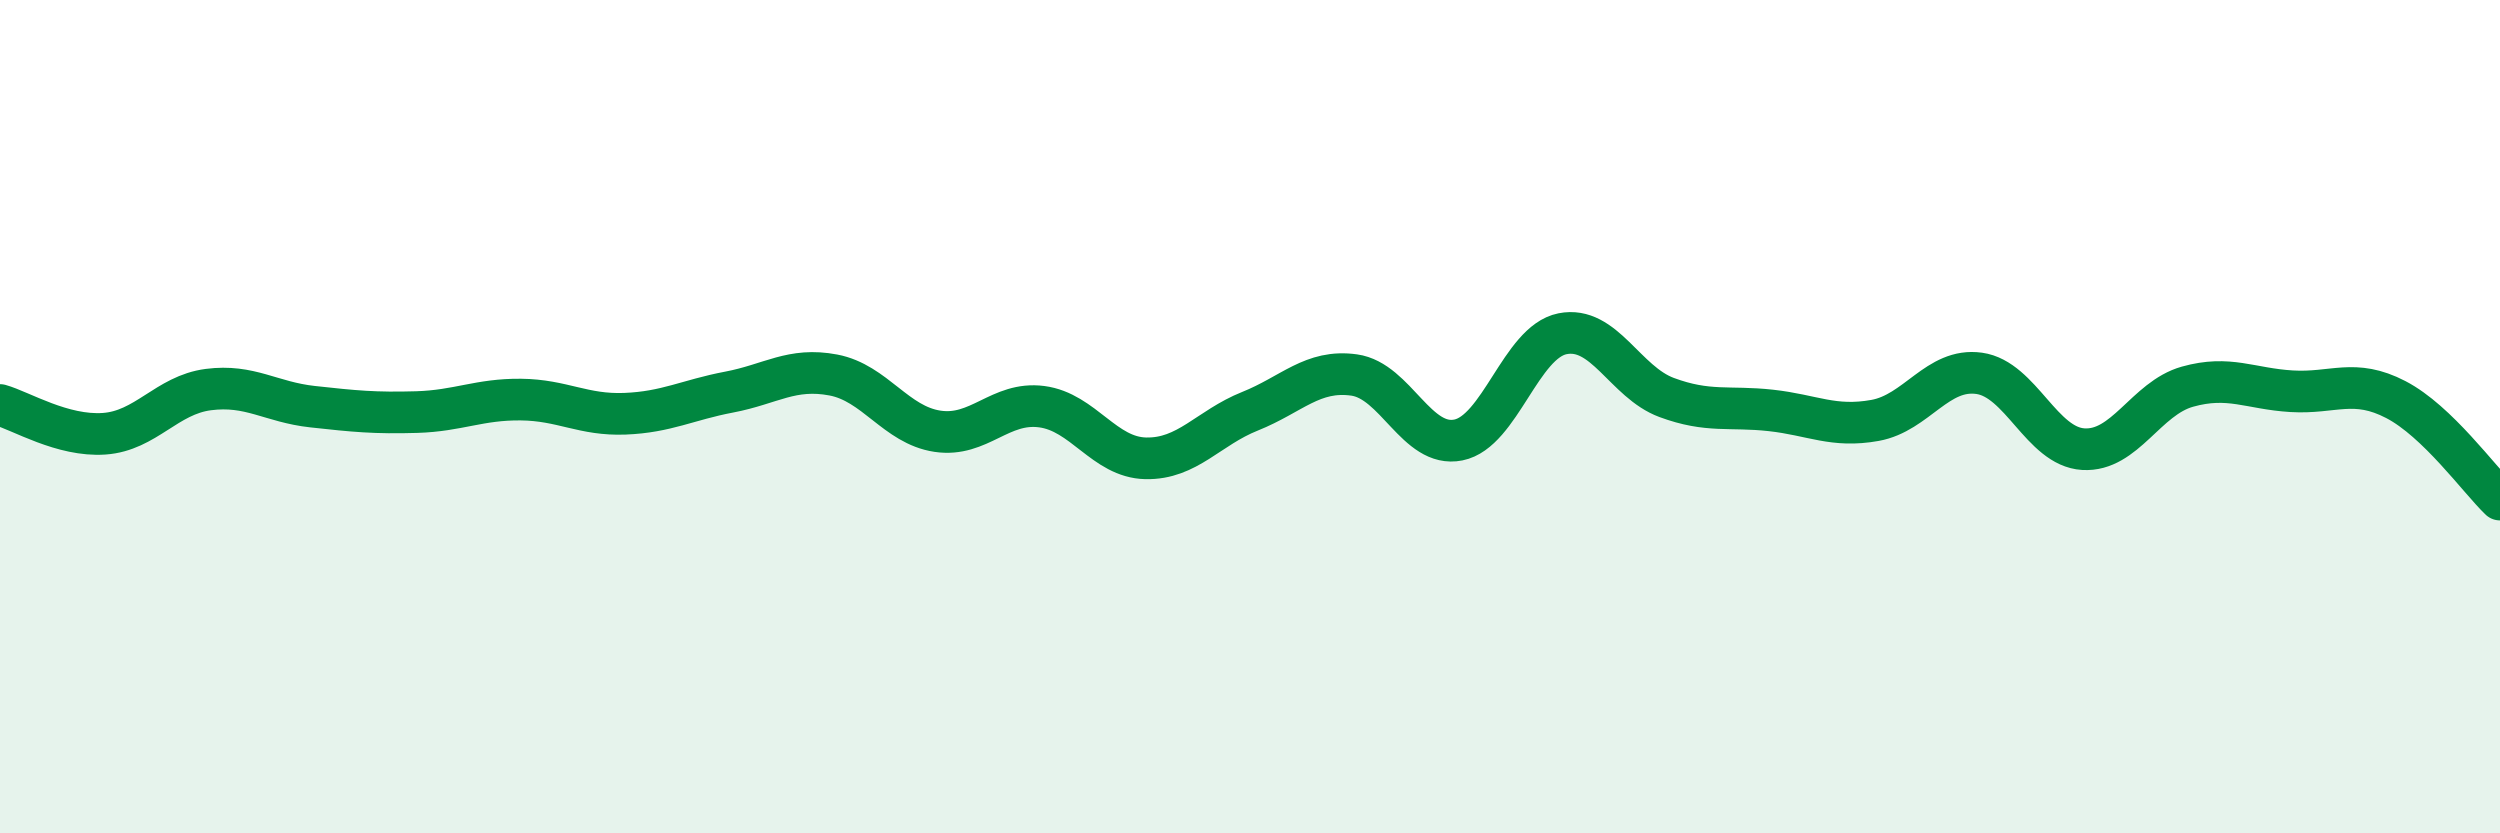 
    <svg width="60" height="20" viewBox="0 0 60 20" xmlns="http://www.w3.org/2000/svg">
      <path
        d="M 0,9.72 C 0.5,9.86 1.5,10.48 2.5,10.41 C 3.5,10.34 4,9.48 5,9.35 C 6,9.22 6.5,9.65 7.5,9.76 C 8.5,9.87 9,9.92 10,9.89 C 11,9.86 11.5,9.58 12.5,9.59 C 13.5,9.6 14,9.97 15,9.93 C 16,9.89 16.5,9.6 17.5,9.41 C 18.5,9.22 19,8.81 20,9 C 21,9.19 21.5,10.2 22.5,10.35 C 23.5,10.5 24,9.63 25,9.76 C 26,9.89 26.5,10.98 27.5,11 C 28.5,11.02 29,10.27 30,9.87 C 31,9.47 31.5,8.86 32.5,9 C 33.5,9.14 34,10.76 35,10.56 C 36,10.36 36.5,8.21 37.5,8.01 C 38.5,7.81 39,9.17 40,9.54 C 41,9.91 41.5,9.74 42.5,9.85 C 43.5,9.96 44,10.27 45,10.09 C 46,9.91 46.5,8.82 47.5,8.96 C 48.5,9.1 49,10.72 50,10.78 C 51,10.84 51.5,9.56 52.5,9.28 C 53.5,9 54,9.33 55,9.39 C 56,9.45 56.5,9.07 57.5,9.59 C 58.5,10.11 59.5,11.51 60,11.99L60 20L0 20Z"
        fill="#008740"
        opacity="0.1"
        stroke-linecap="round"
        stroke-linejoin="round"
      />
      <path
        d="M 0,9.72 C 0.5,9.86 1.5,10.48 2.5,10.41 C 3.5,10.34 4,9.48 5,9.35 C 6,9.22 6.5,9.65 7.5,9.76 C 8.5,9.87 9,9.92 10,9.89 C 11,9.86 11.5,9.58 12.5,9.59 C 13.5,9.6 14,9.97 15,9.93 C 16,9.89 16.5,9.6 17.5,9.41 C 18.5,9.22 19,8.81 20,9 C 21,9.19 21.5,10.2 22.5,10.35 C 23.5,10.5 24,9.63 25,9.76 C 26,9.89 26.5,10.98 27.5,11 C 28.5,11.02 29,10.27 30,9.87 C 31,9.47 31.5,8.86 32.5,9 C 33.5,9.14 34,10.76 35,10.56 C 36,10.36 36.5,8.21 37.5,8.01 C 38.5,7.81 39,9.17 40,9.54 C 41,9.91 41.5,9.74 42.5,9.85 C 43.5,9.96 44,10.27 45,10.09 C 46,9.91 46.5,8.82 47.5,8.96 C 48.5,9.1 49,10.72 50,10.78 C 51,10.84 51.5,9.56 52.5,9.28 C 53.5,9 54,9.33 55,9.39 C 56,9.45 56.5,9.07 57.5,9.59 C 58.5,10.11 59.5,11.51 60,11.99"
        stroke="#008740"
        stroke-width="1"
        fill="none"
        stroke-linecap="round"
        stroke-linejoin="round"
      />
    </svg>
  